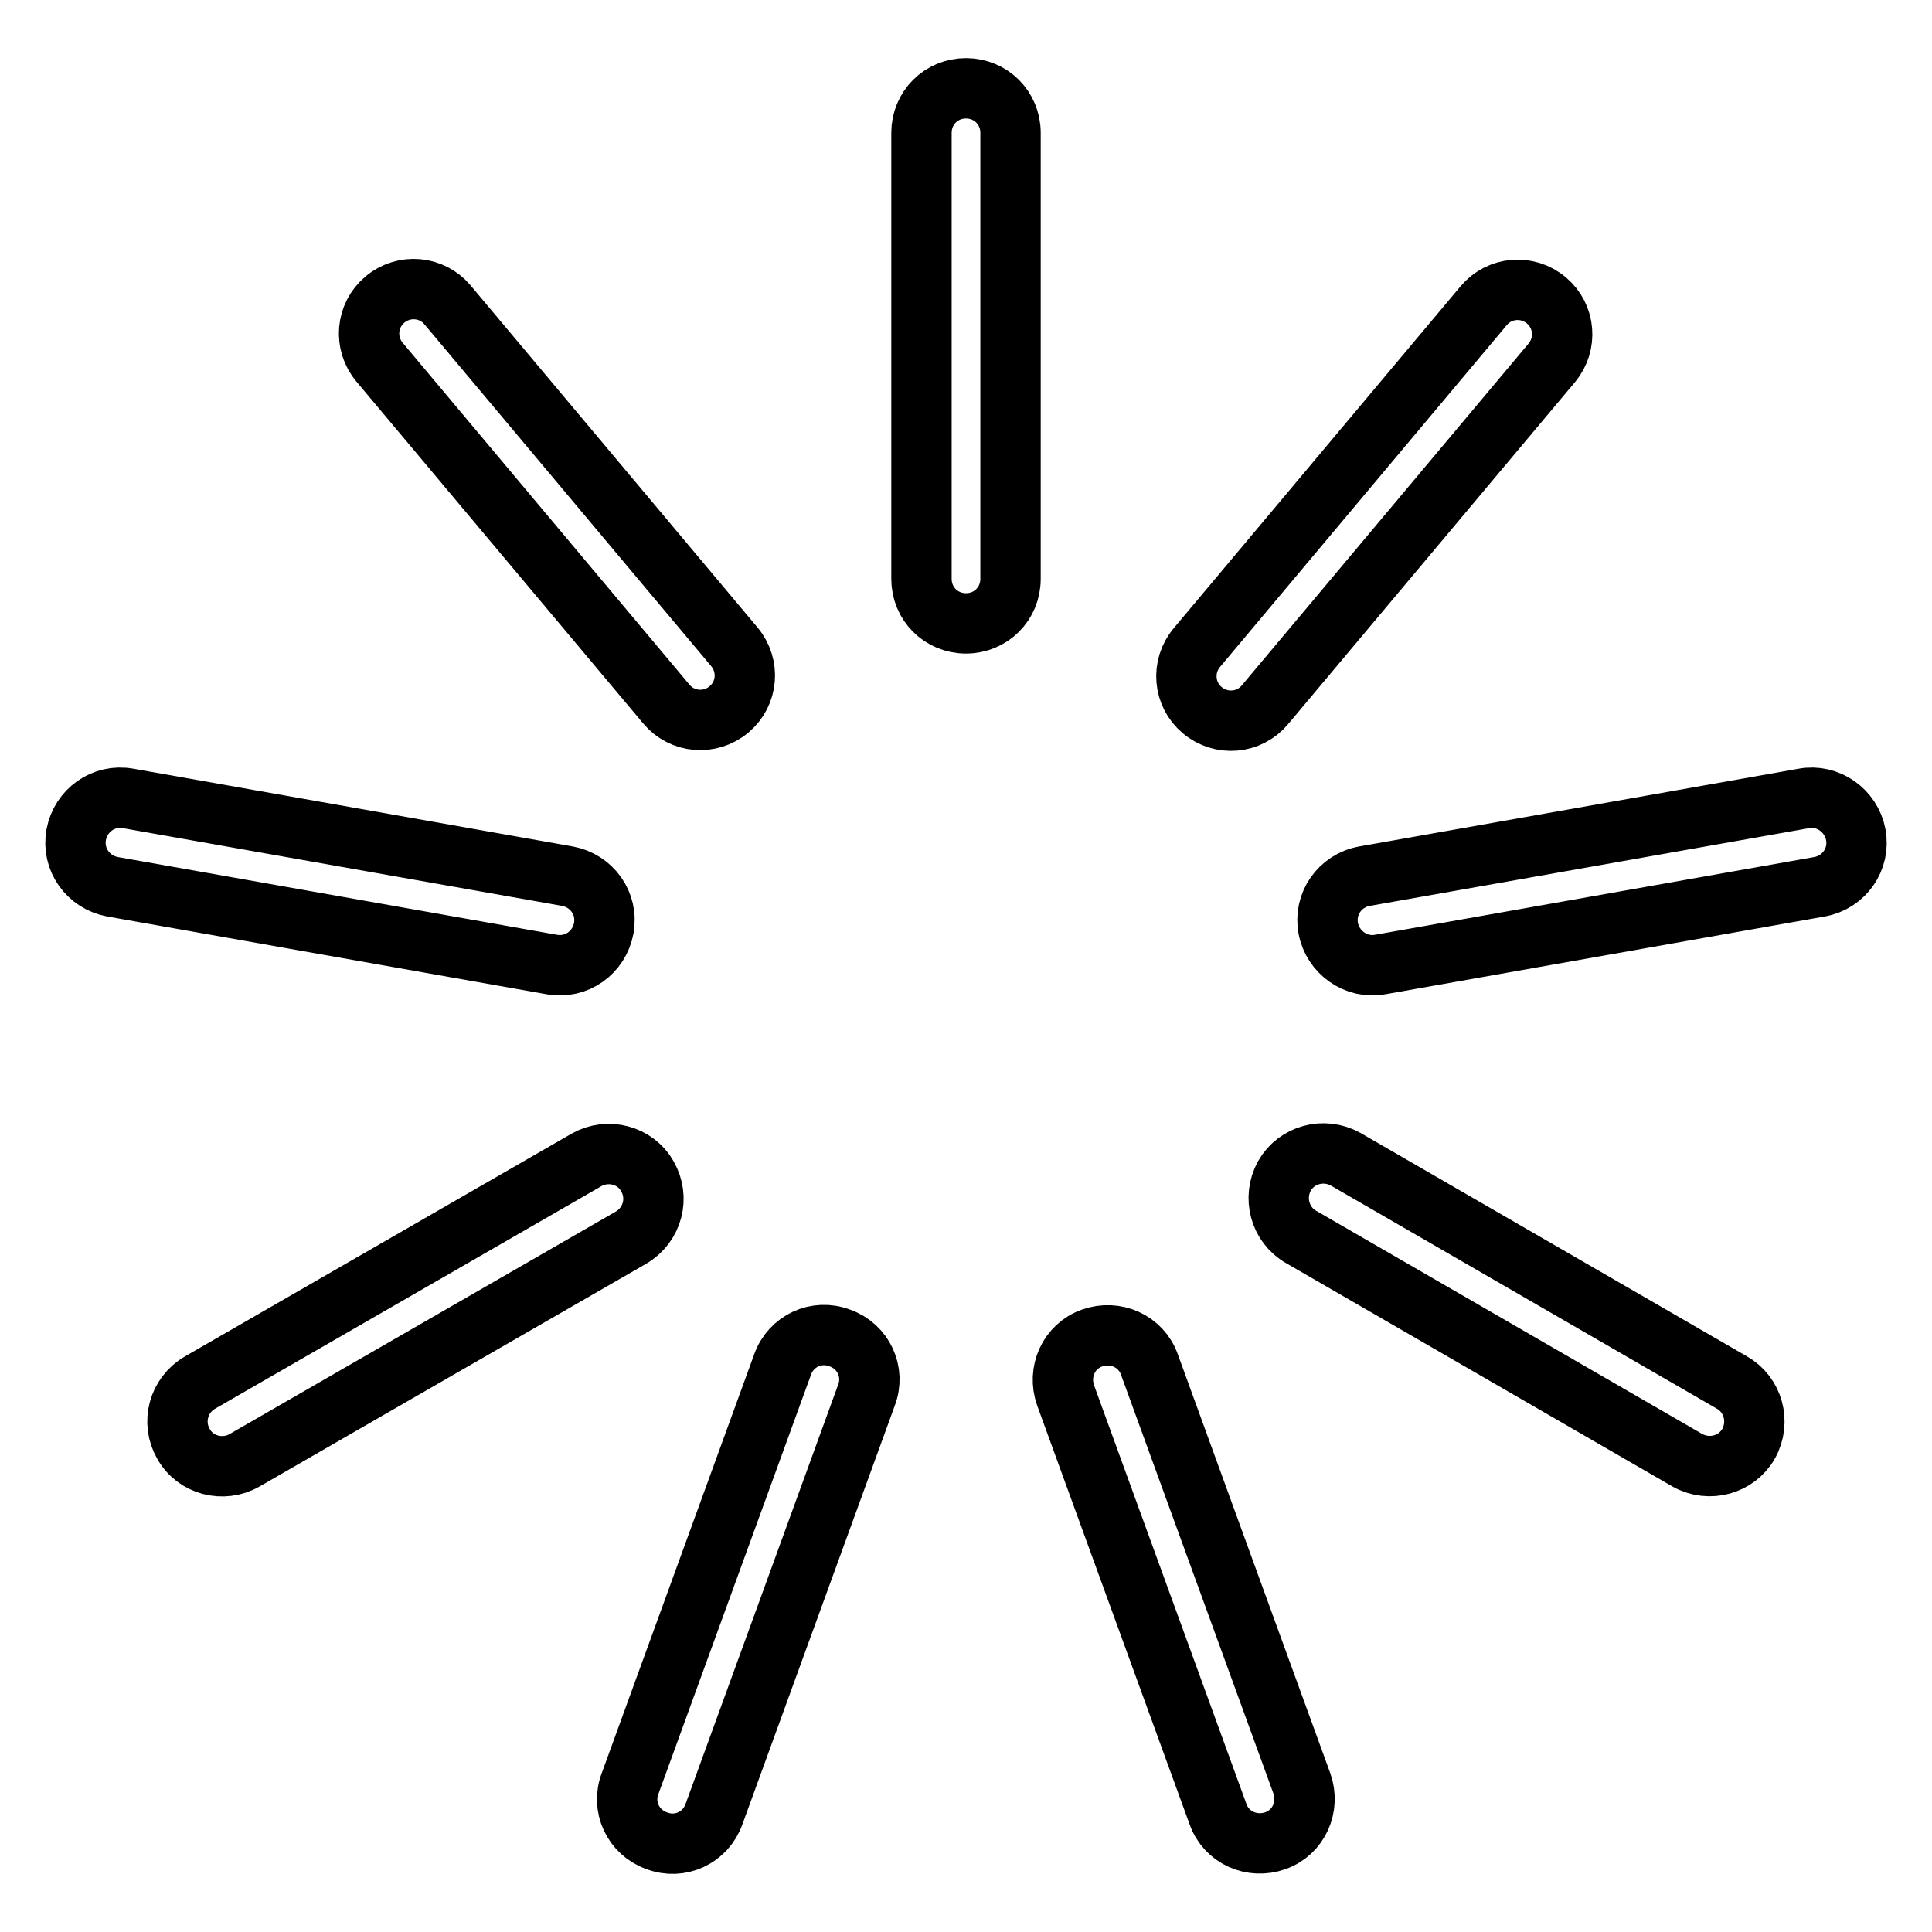 <?xml version="1.0" encoding="utf-8"?>
<!-- Svg Vector Icons : http://www.onlinewebfonts.com/icon -->
<!DOCTYPE svg PUBLIC "-//W3C//DTD SVG 1.1//EN" "http://www.w3.org/Graphics/SVG/1.1/DTD/svg11.dtd">
<svg version="1.1" xmlns="http://www.w3.org/2000/svg" xmlns:xlink="http://www.w3.org/1999/xlink" x="0px" y="0px" viewBox="0 0 256 256" enable-background="new 0 0 256 256" xml:space="preserve">
<g><g><path stroke-width="8" fill-opacity="0" stroke="#000000"  d="M122.1,17.6c0-3.3,2.6-5.9,5.9-5.9c3.3,0,5.9,2.6,5.9,5.9v59.1c0,3.3-2.6,5.9-5.9,5.9c-3.3,0-5.9-2.6-5.9-5.9V17.6z M196.6,40.5c2.1-2.5,5.8-2.8,8.3-0.7c2.5,2.1,2.8,5.8,0.7,8.3l-38,45.3c-2.1,2.5-5.8,2.8-8.3,0.7c-2.5-2.1-2.8-5.8-0.7-8.3L196.6,40.5z M239,105.8c3.2-0.6,6.3,1.6,6.9,4.8c0.6,3.2-1.5,6.3-4.8,6.9l-58.2,10.3c-3.2,0.6-6.3-1.6-6.9-4.8c-0.6-3.2,1.5-6.3,4.8-6.9L239,105.8z M229.5,183.2c2.8,1.6,3.8,5.2,2.2,8.1c-1.6,2.8-5.2,3.8-8.1,2.2l-51.2-29.6c-2.8-1.6-3.8-5.2-2.2-8.1c1.6-2.8,5.2-3.8,8.1-2.2L229.5,183.2z M172.5,236.3c1.1,3.1-0.4,6.5-3.5,7.6c-3.1,1.1-6.5-0.4-7.6-3.5l-20.2-55.5c-1.1-3.1,0.4-6.5,3.5-7.6c3.1-1.1,6.5,0.4,7.6,3.5L172.5,236.3z M94.6,240.4c-1.1,3.1-4.5,4.7-7.6,3.5c-3.1-1.1-4.7-4.5-3.5-7.6l20.2-55.5c1.1-3.1,4.5-4.7,7.6-3.5c3.1,1.1,4.7,4.5,3.5,7.6L94.6,240.4z M32.4,193.5c-2.8,1.6-6.5,0.7-8.1-2.2c-1.6-2.8-0.7-6.4,2.2-8.1l51.2-29.5c2.8-1.6,6.5-0.7,8.1,2.2c1.6,2.8,0.7,6.4-2.2,8.1L32.4,193.5z M14.9,117.5c-3.2-0.6-5.4-3.6-4.8-6.9c0.6-3.2,3.6-5.4,6.9-4.8l58.2,10.3c3.2,0.6,5.4,3.6,4.8,6.9c-0.6,3.2-3.6,5.4-6.9,4.8L14.9,117.5z M50.3,48c-2.1-2.5-1.8-6.2,0.7-8.3c2.5-2.1,6.2-1.8,8.3,0.7l38,45.3c2.1,2.5,1.8,6.2-0.7,8.3c-2.5,2.1-6.2,1.8-8.3-0.7L50.3,48z"/></g></g>
</svg>